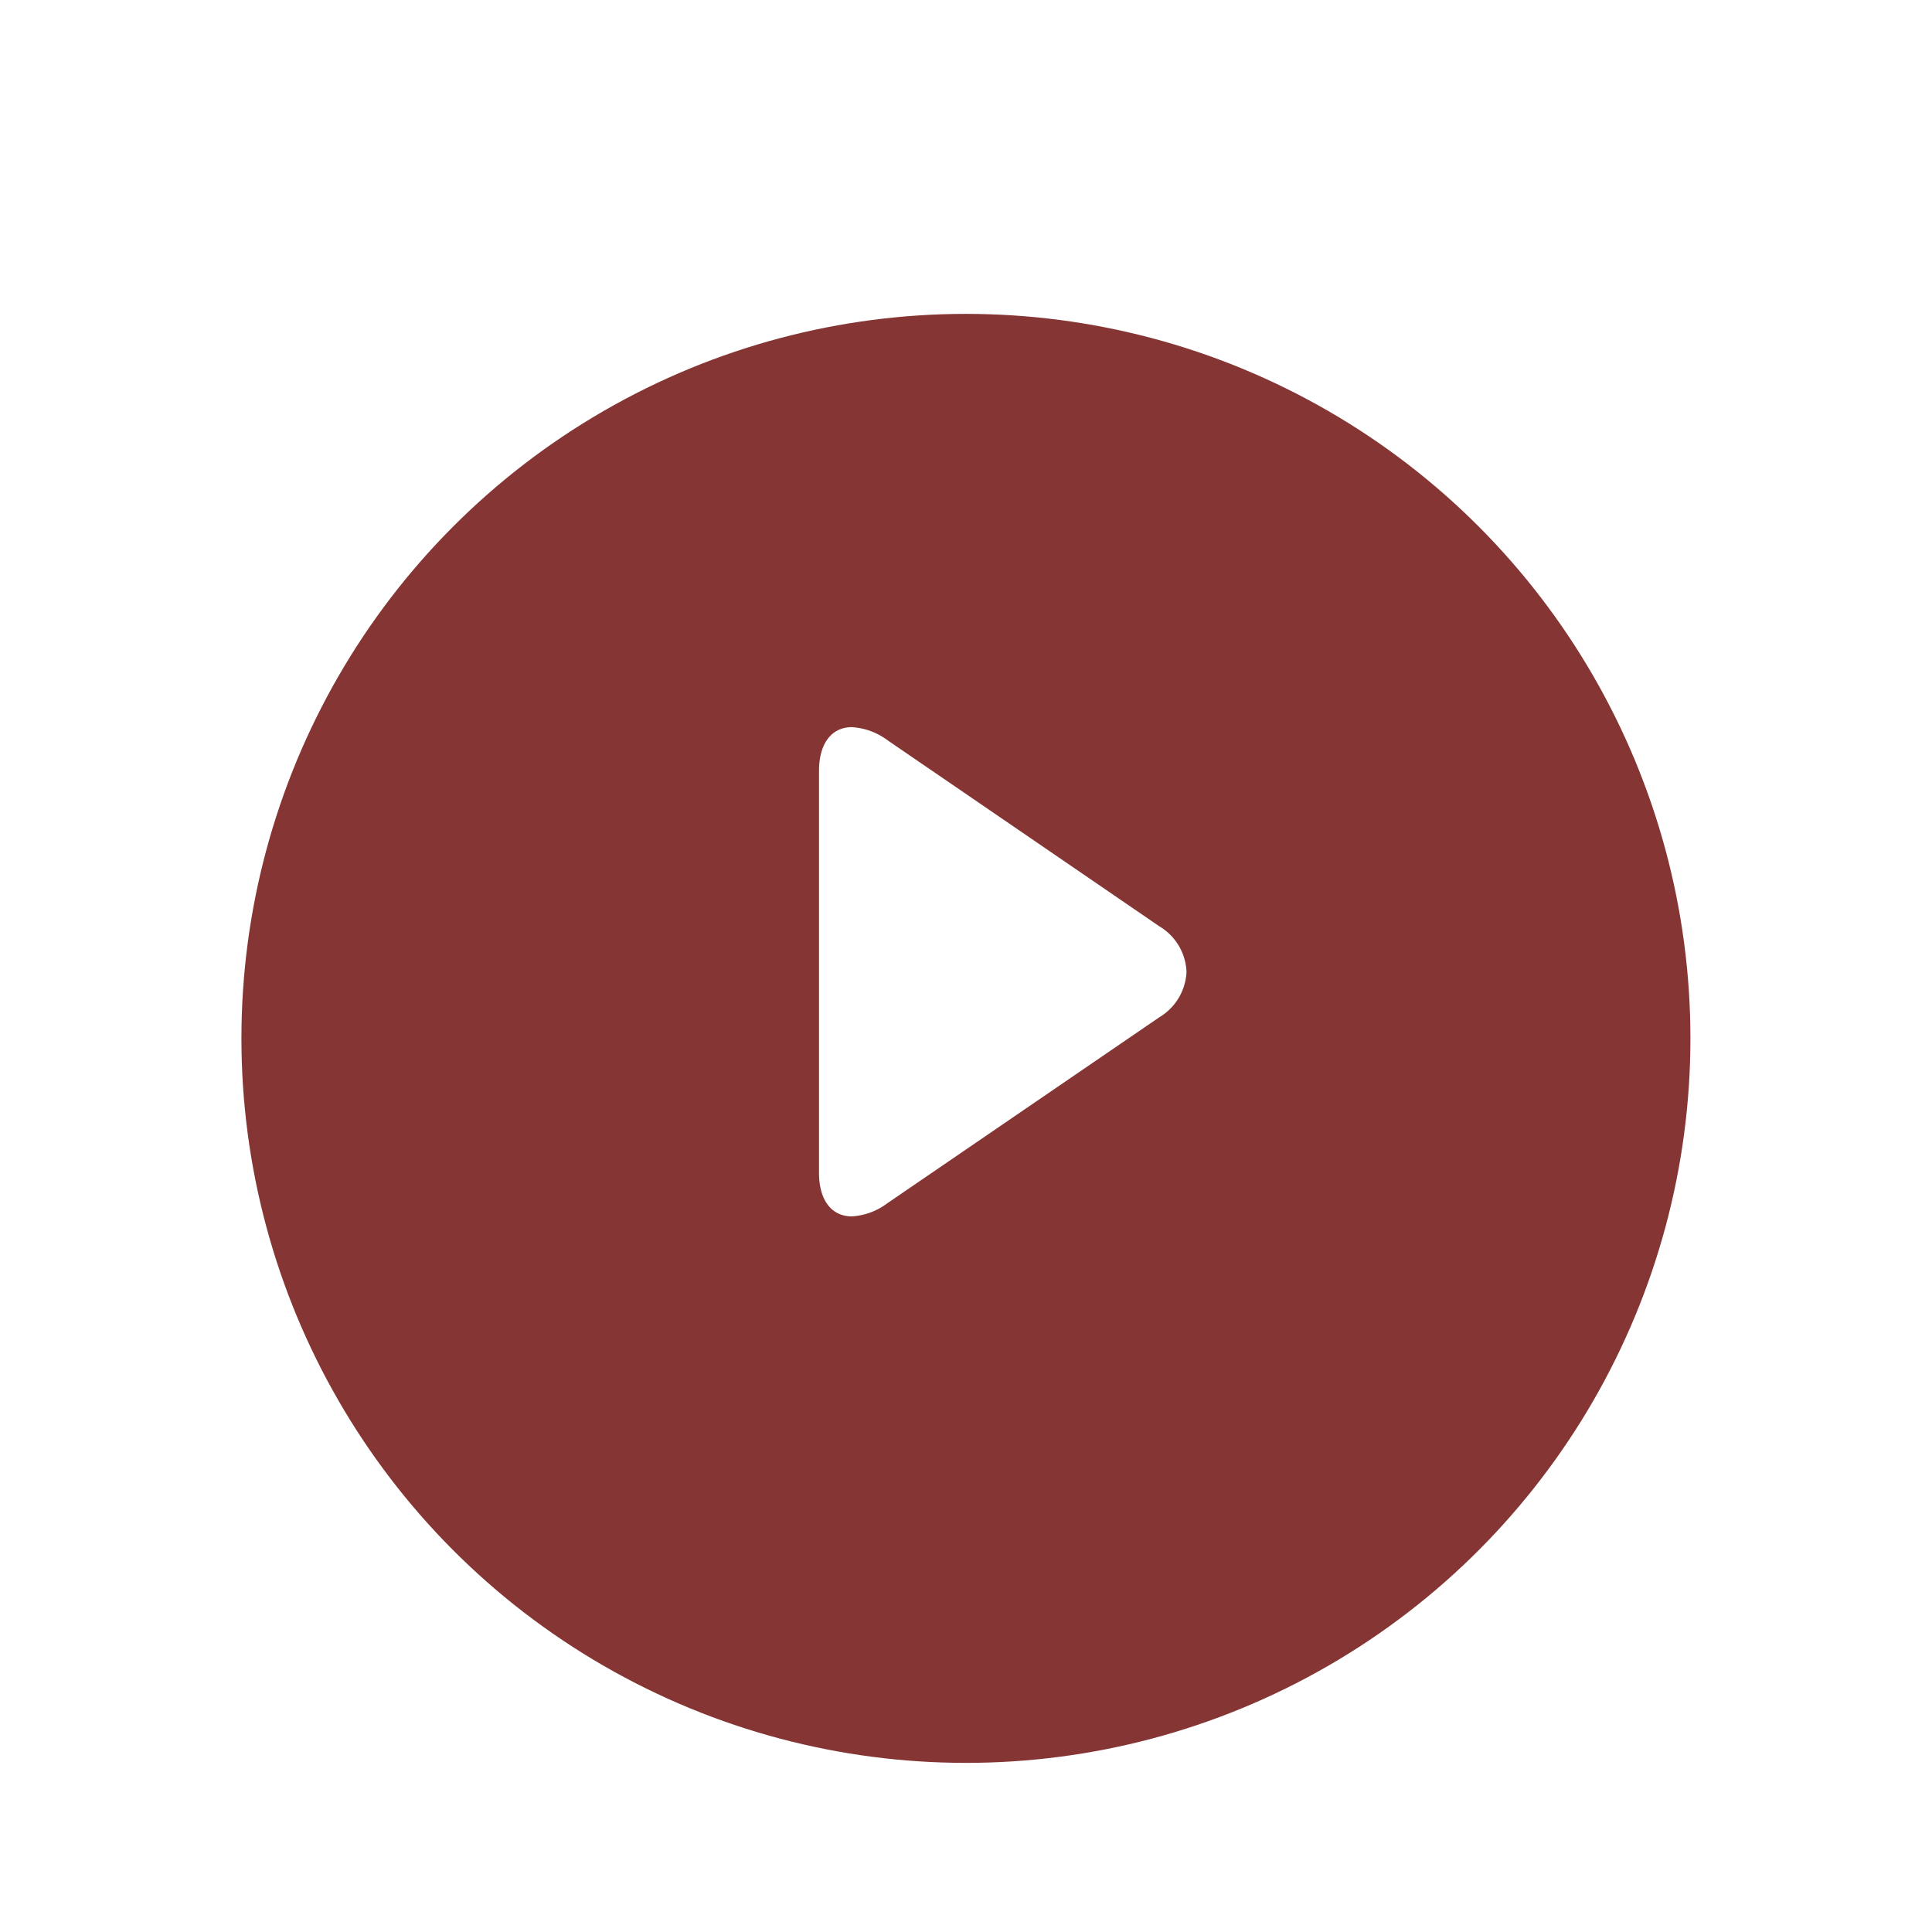 <svg xmlns="http://www.w3.org/2000/svg" xmlns:xlink="http://www.w3.org/1999/xlink" width="80" height="80" viewBox="0 0 80 80">
  <defs>
    <filter id="Ellipse_1" x="1" y="4" width="78" height="78" filterUnits="userSpaceOnUse">
      <feOffset dy="3" input="SourceAlpha"/>
      <feGaussianBlur stdDeviation="3" result="blur"/>
      <feFlood flood-opacity="0.153"/>
      <feComposite operator="in" in2="blur"/>
      <feComposite in="SourceGraphic"/>
    </filter>
    <clipPath id="clip-play-icon">
      <rect width="80" height="80"/>
    </clipPath>
  </defs>
  <g id="play-icon" clip-path="url(#clip-play-icon)">
    <g id="Group_2" data-name="Group 2" transform="translate(9.567 9.567)">
      <g transform="matrix(1, 0, 0, 1, -9.57, -9.57)" filter="url(#Ellipse_1)">
        <circle id="Ellipse_1-2" data-name="Ellipse 1" cx="30" cy="30" r="30" transform="translate(10 10)" fill="#853634"/>
      </g>
      <g id="play" transform="translate(24.347 20.543)">
        <g id="Group_1" data-name="Group 1" transform="translate(0)">
          <path id="Path_1" data-name="Path 1" d="M75.615,8.249,64.361.545A2.747,2.747,0,0,0,62.882,0c-.842,0-1.362.675-1.362,1.806V18.458c0,1.129.52,1.8,1.36,1.8a2.724,2.724,0,0,0,1.472-.546l11.26-7.7a2.31,2.31,0,0,0,1.125-1.881A2.3,2.3,0,0,0,75.615,8.249Z" transform="translate(-61.52)" fill="#fff"/>
        </g>
      </g>
    </g>
  </g>
</svg>
